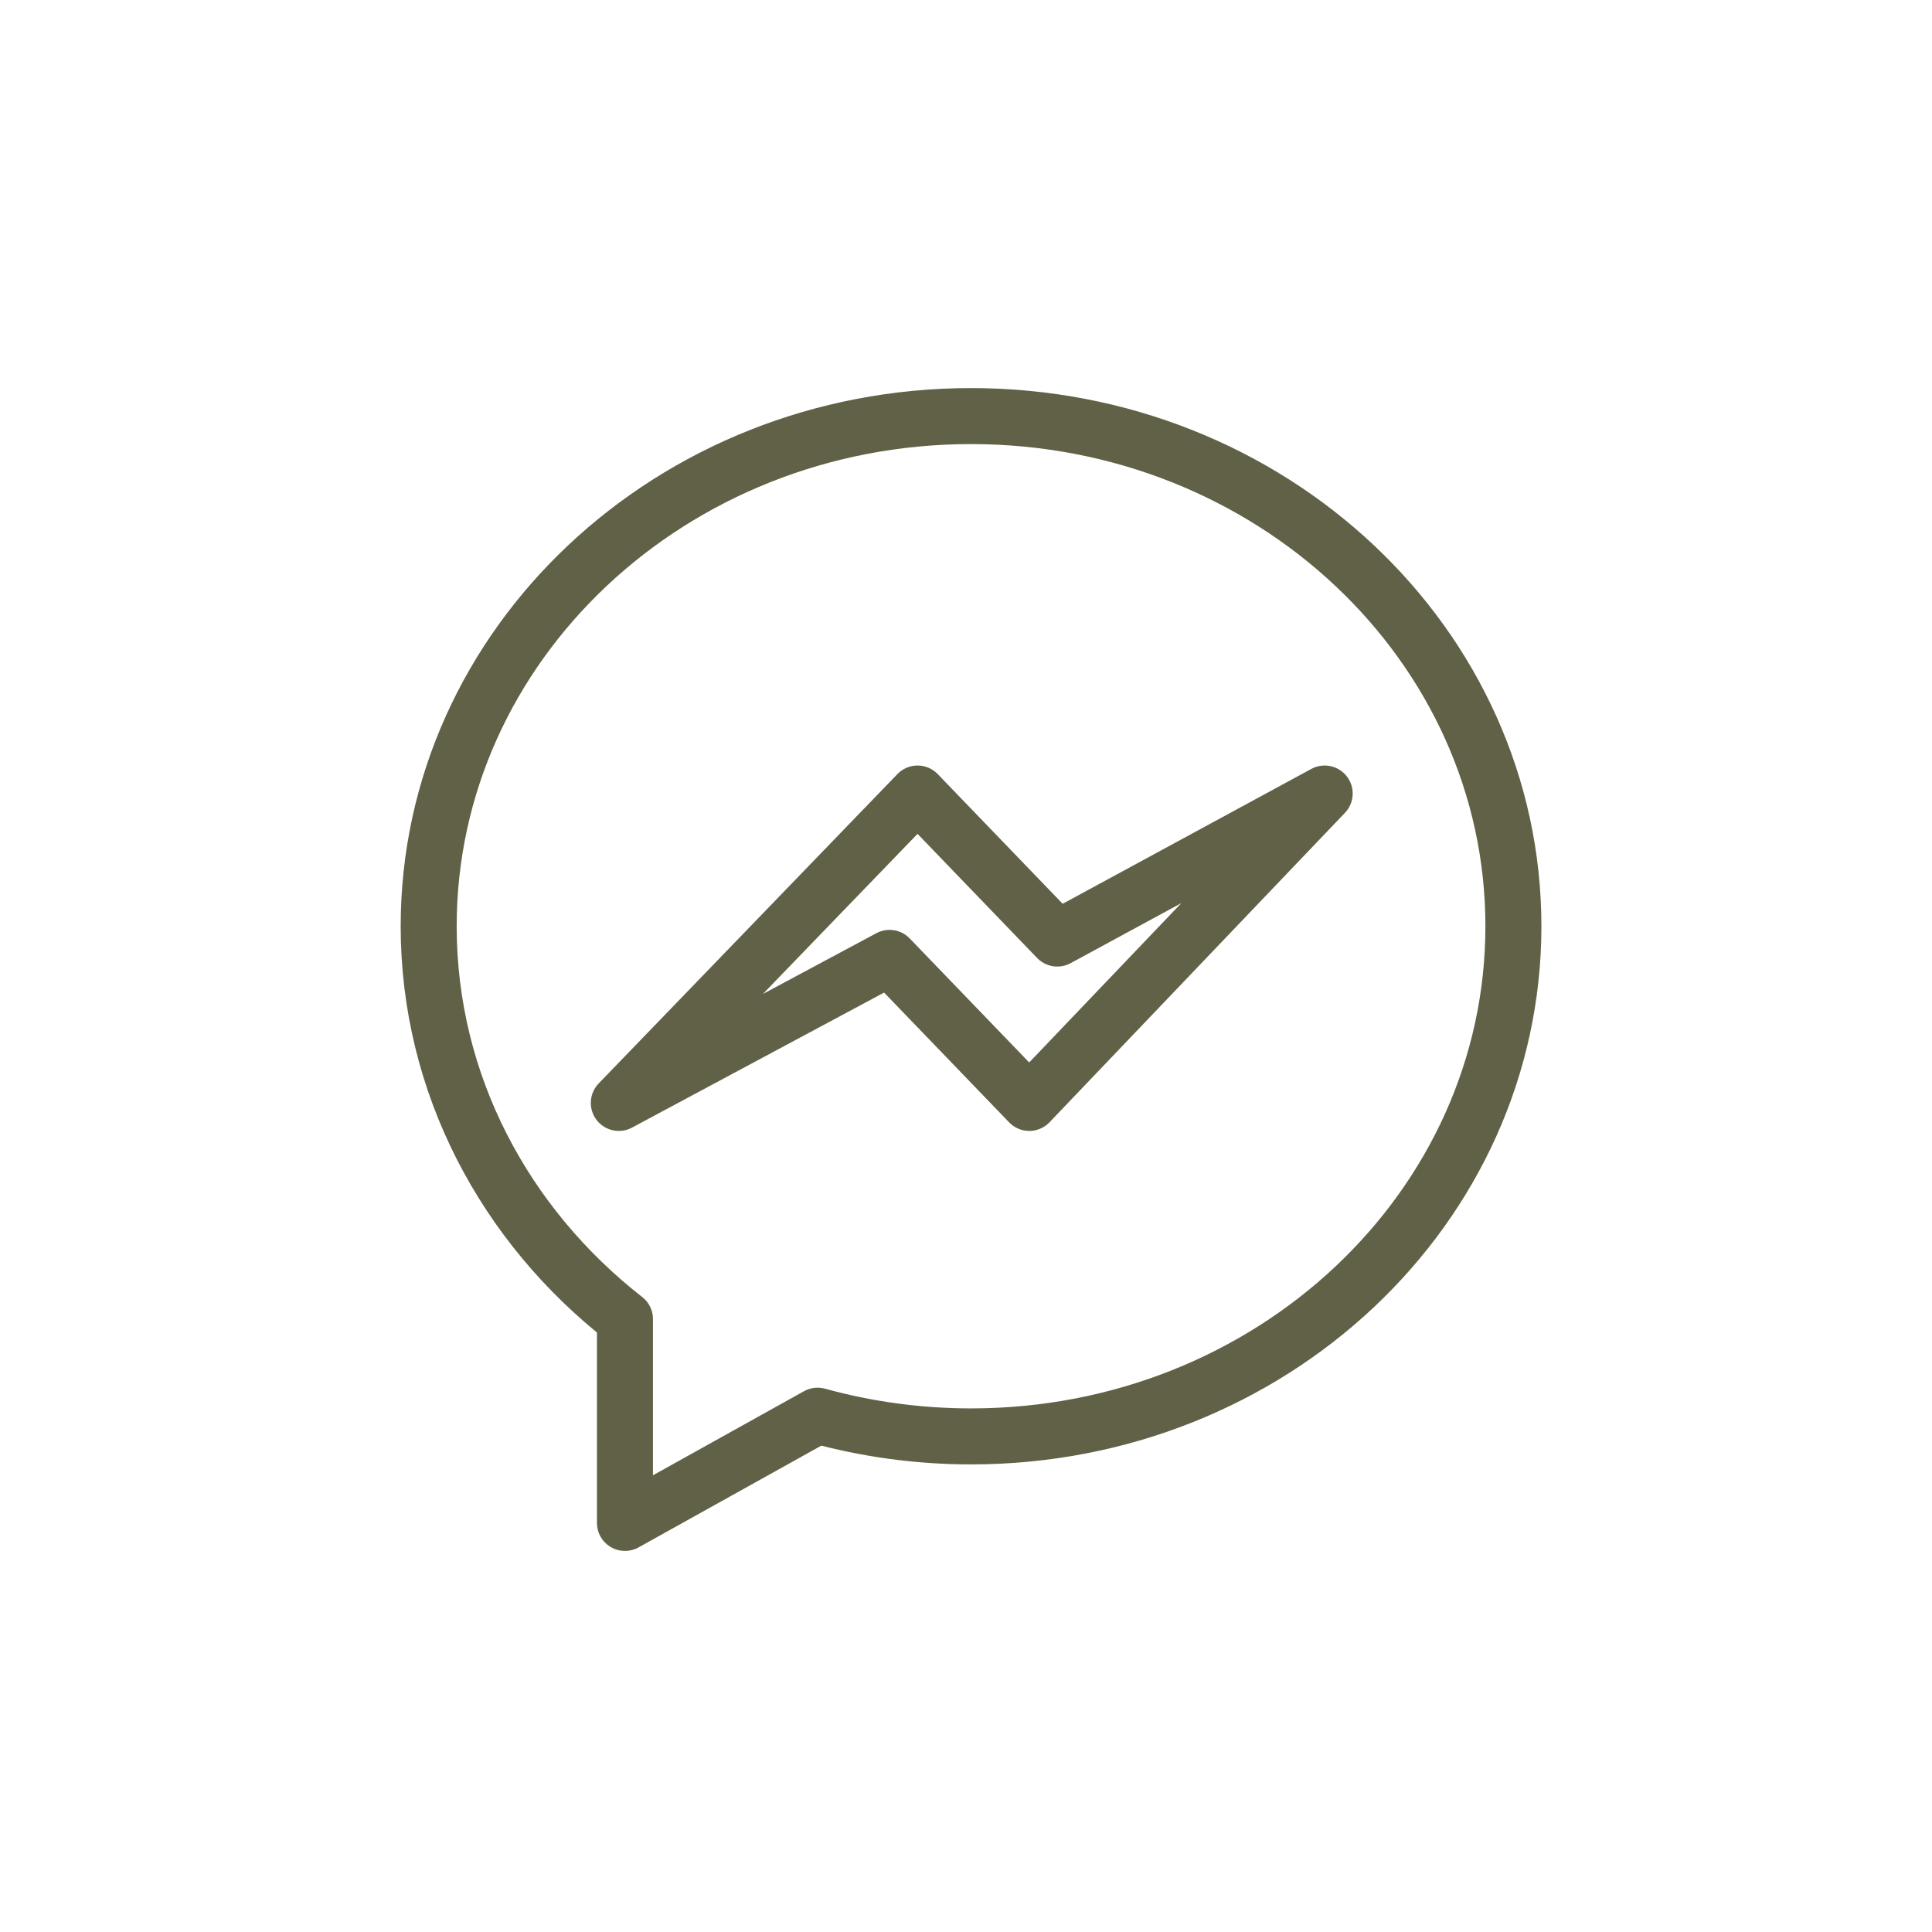 <?xml version="1.0" encoding="UTF-8"?><svg id="a" xmlns="http://www.w3.org/2000/svg" viewBox="0 0 69 69"><defs><style>.b{fill:none;stroke:#616147;stroke-linejoin:round;stroke-width:2px;}</style></defs><path class="b" d="M34.68,14.86c-10.7,0-19.37,8.16-19.37,18.22,0,5.64,2.73,10.69,7.01,14.03v7.28l6.88-3.83c1.74,.48,3.58,.74,5.48,.74,10.7,0,19.37-8.16,19.37-18.22s-8.67-18.22-19.37-18.22Zm2.08,24.53l-4.99-5.18-9.67,5.18,10.67-11.05,4.99,5.18,9.55-5.18-10.55,11.05Z"/></svg>